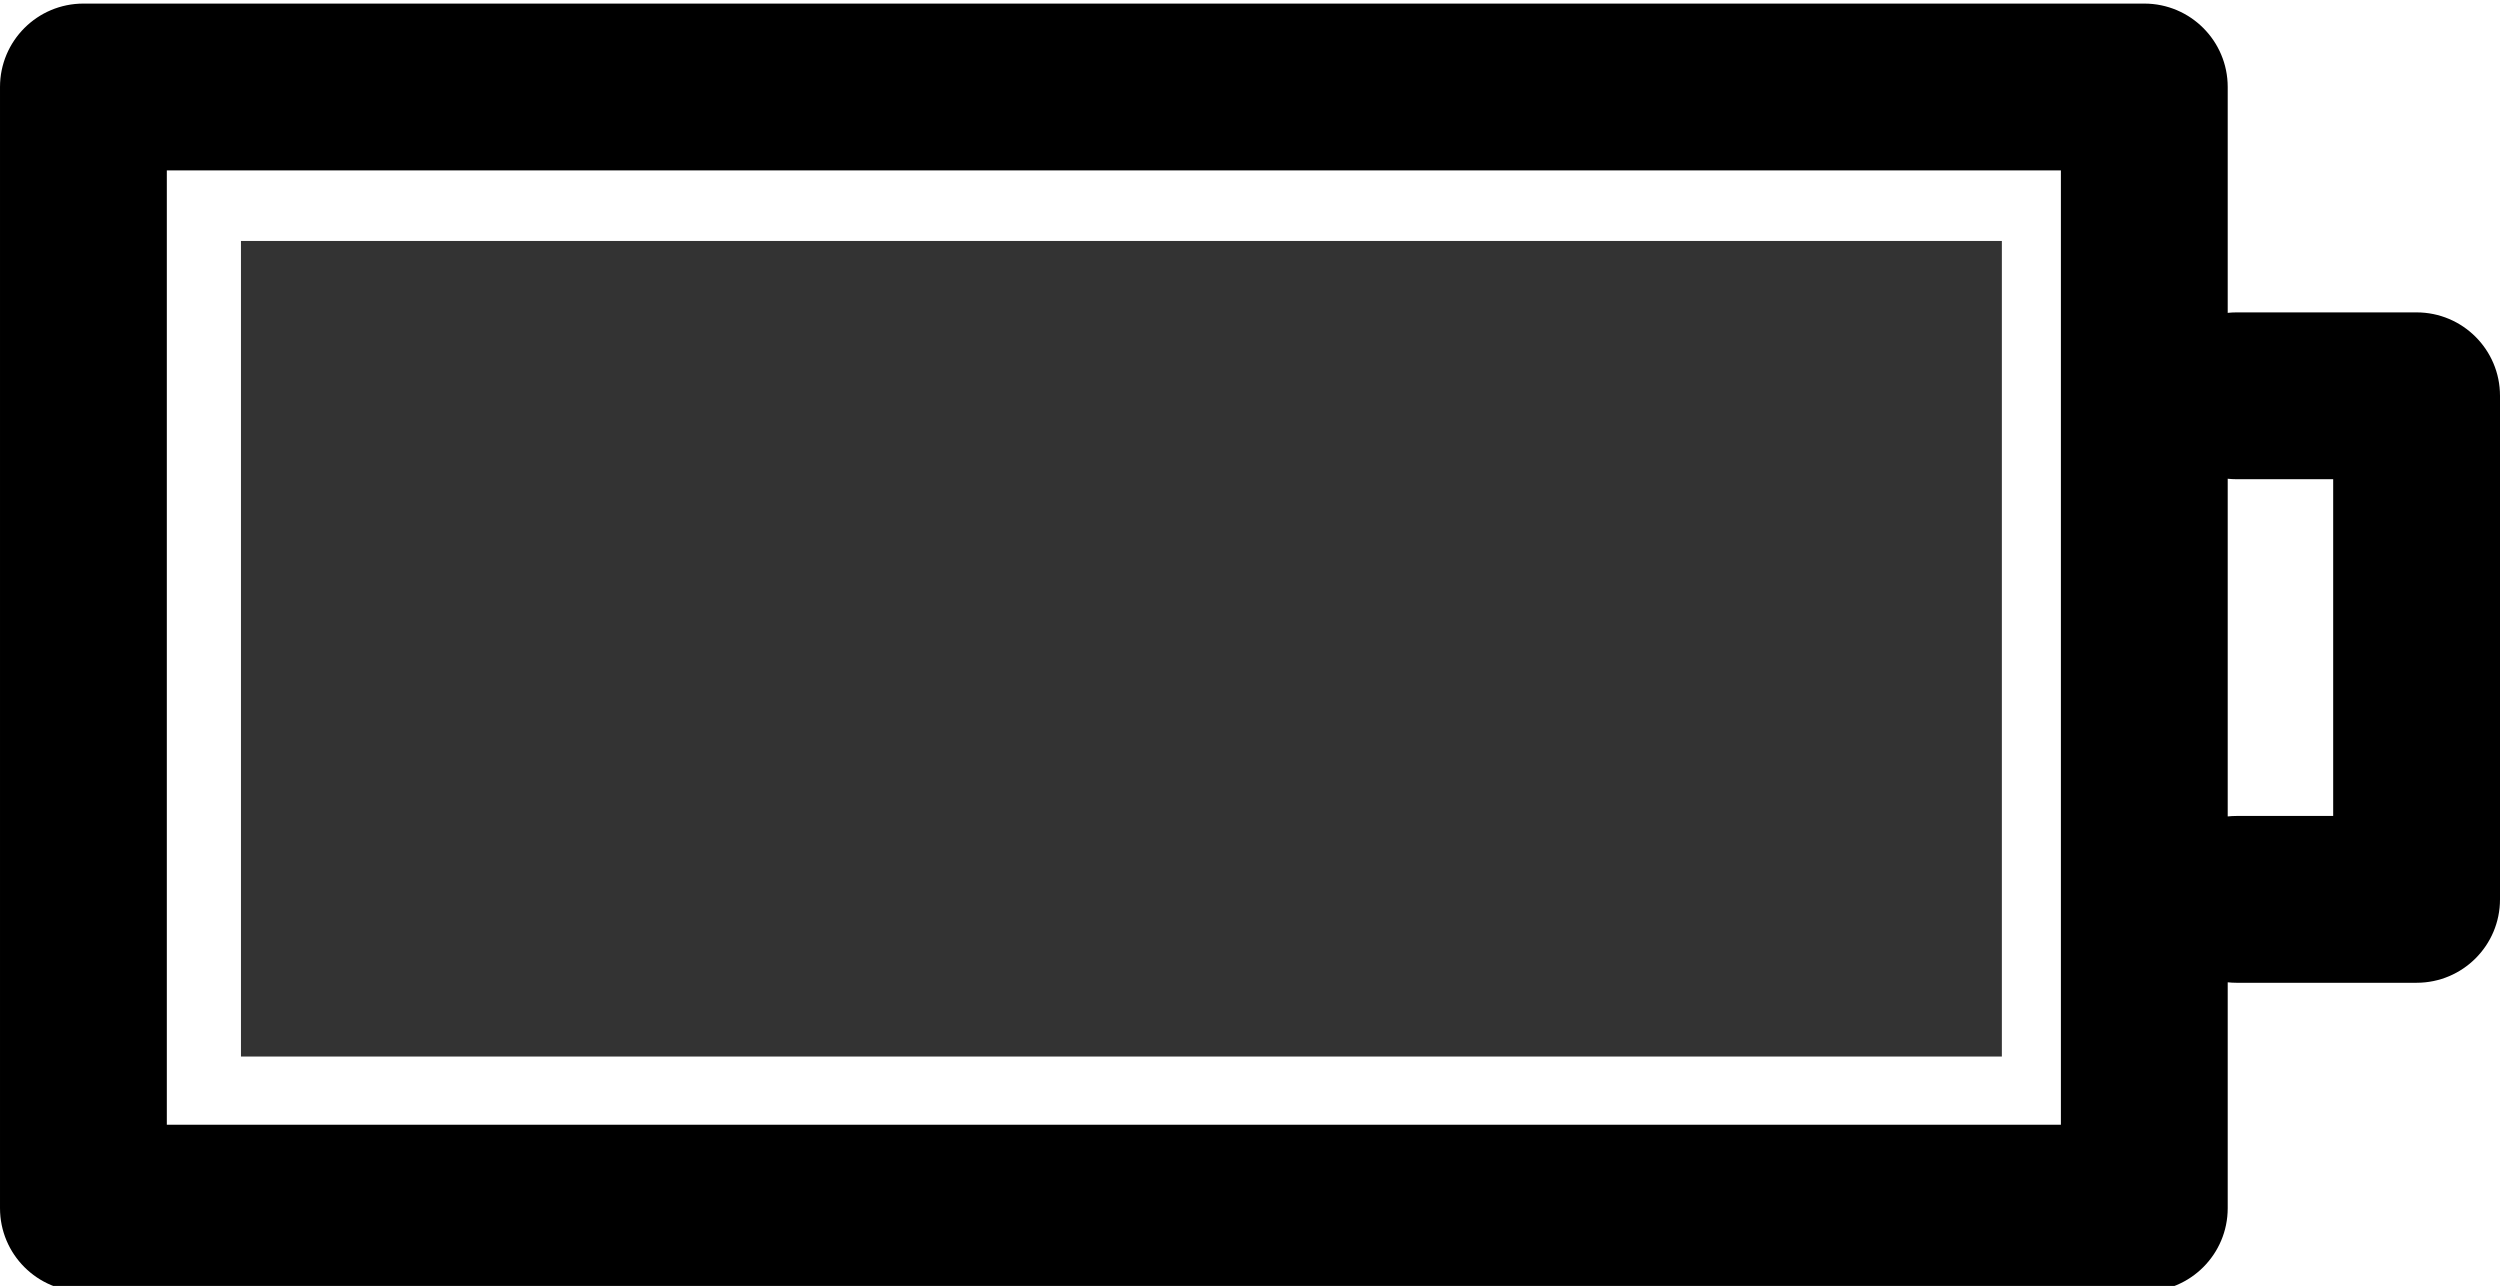 <?xml version="1.0" encoding="iso-8859-1"?><!DOCTYPE svg PUBLIC "-//W3C//DTD SVG 1.1//EN" "http://www.w3.org/Graphics/SVG/1.1/DTD/svg11.dtd">
<svg width="269.749" height="138.749" xmlns="http://www.w3.org/2000/svg" xml:space="preserve" version="1.1">
 <g>
   <rect x="26" y="26" width="190" data-sob="100" height="88" fill="black" fill-opacity="0.8" />

   <path id="svg_6" d="m260.749,33.707l-19.433,0c-0.32,0 -0.635,0.018 -0.947,0.05l0,-24.37c0,-4.971 -4.029,-9 -9,-9l-222.369,0c-4.971,0 -9,4.029 -9,9l0,120.974c0,4.971 4.029,9 9,9l222.369,0c4.971,0 9,-4.029 9,-9l0,-24.37c0.311,0.033 0.627,0.05 0.947,0.05l19.433,0c4.971,0 9,-4.029 9,-9l0,-54.335c0,-4.97 -4.029,-8.999 -9,-8.999zm-38.38,87.654l-204.369,0l0,-102.973l204.369,0l0,102.973zm29.38,-33.319l-10.433,0c-0.32,0 -0.635,0.018 -0.947,0.05l0,-36.436c0.311,0.033 0.627,0.05 0.947,0.05l10.433,0l0,36.336z" />
 </g>
</svg>